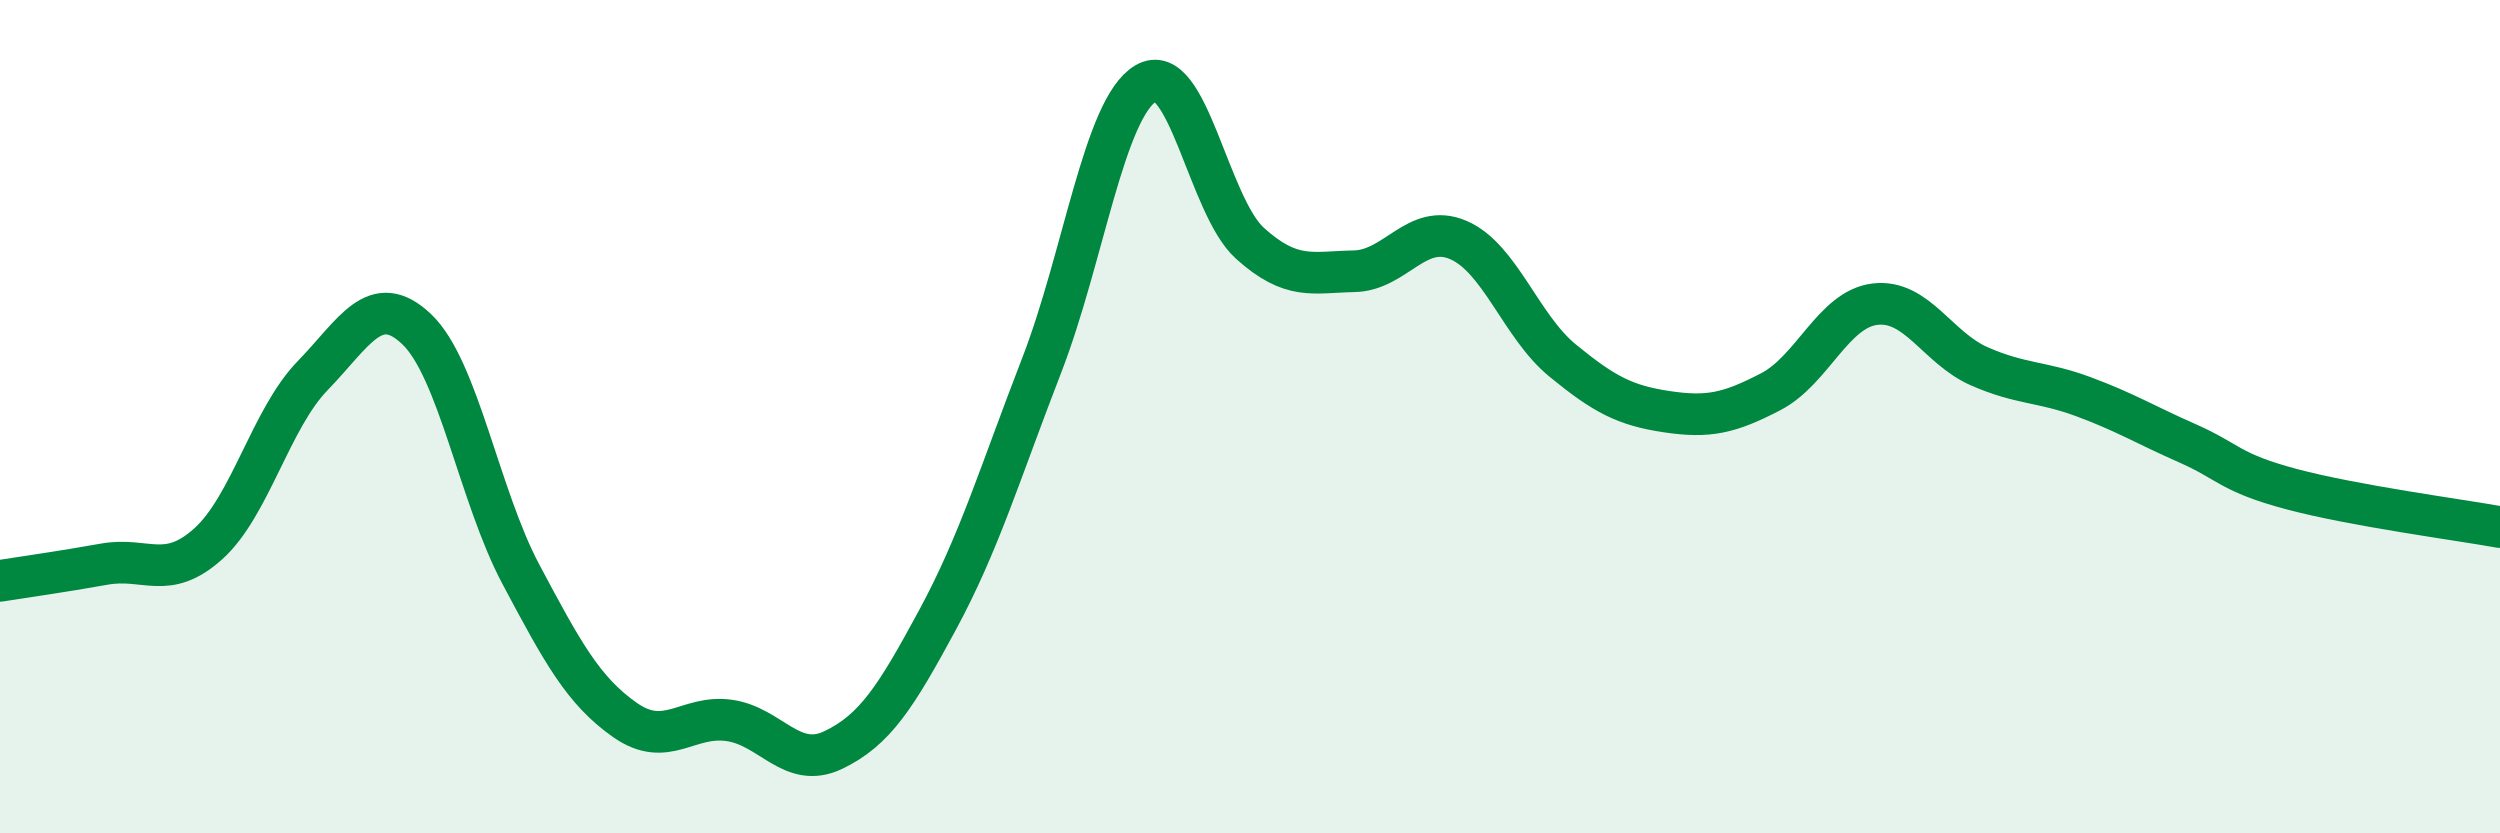 
    <svg width="60" height="20" viewBox="0 0 60 20" xmlns="http://www.w3.org/2000/svg">
      <path
        d="M 0,13.94 C 0.5,13.86 1.5,13.72 2.5,13.54 C 3.5,13.36 4,13.95 5,13.05 C 6,12.15 6.5,10.05 7.5,9.02 C 8.5,7.99 9,6.95 10,7.9 C 11,8.85 11.5,11.9 12.5,13.78 C 13.5,15.66 14,16.58 15,17.28 C 16,17.98 16.5,17.15 17.5,17.29 C 18.5,17.43 19,18.48 20,18 C 21,17.52 21.5,16.73 22.5,14.88 C 23.5,13.03 24,11.35 25,8.77 C 26,6.19 26.5,2.59 27.5,2 C 28.5,1.41 29,4.94 30,5.84 C 31,6.74 31.5,6.53 32.5,6.51 C 33.5,6.49 34,5.33 35,5.76 C 36,6.19 36.5,7.83 37.5,8.65 C 38.5,9.47 39,9.73 40,9.88 C 41,10.03 41.5,9.92 42.5,9.4 C 43.5,8.88 44,7.42 45,7.3 C 46,7.18 46.5,8.35 47.5,8.79 C 48.5,9.23 49,9.15 50,9.52 C 51,9.89 51.5,10.2 52.5,10.64 C 53.5,11.08 53.5,11.34 55,11.74 C 56.5,12.14 59,12.47 60,12.65L60 20L0 20Z"
        fill="#008740"
        opacity="0.1"
        stroke-linecap="round"
        stroke-linejoin="round"
      />
      <path
        d="M 0,13.94 C 0.5,13.86 1.5,13.72 2.5,13.54 C 3.5,13.36 4,13.95 5,13.05 C 6,12.15 6.5,10.05 7.5,9.02 C 8.5,7.99 9,6.95 10,7.9 C 11,8.85 11.5,11.9 12.5,13.78 C 13.5,15.66 14,16.58 15,17.28 C 16,17.98 16.5,17.15 17.5,17.29 C 18.5,17.43 19,18.48 20,18 C 21,17.52 21.5,16.73 22.5,14.88 C 23.5,13.03 24,11.35 25,8.77 C 26,6.19 26.5,2.59 27.5,2 C 28.5,1.41 29,4.94 30,5.84 C 31,6.74 31.5,6.53 32.5,6.51 C 33.5,6.49 34,5.33 35,5.76 C 36,6.19 36.5,7.83 37.5,8.65 C 38.5,9.47 39,9.73 40,9.88 C 41,10.03 41.5,9.92 42.5,9.4 C 43.5,8.88 44,7.42 45,7.3 C 46,7.18 46.5,8.35 47.5,8.79 C 48.5,9.23 49,9.15 50,9.52 C 51,9.89 51.5,10.2 52.5,10.64 C 53.5,11.08 53.5,11.34 55,11.74 C 56.5,12.14 59,12.47 60,12.65"
        stroke="#008740"
        stroke-width="1"
        fill="none"
        stroke-linecap="round"
        stroke-linejoin="round"
      />
    </svg>
  
